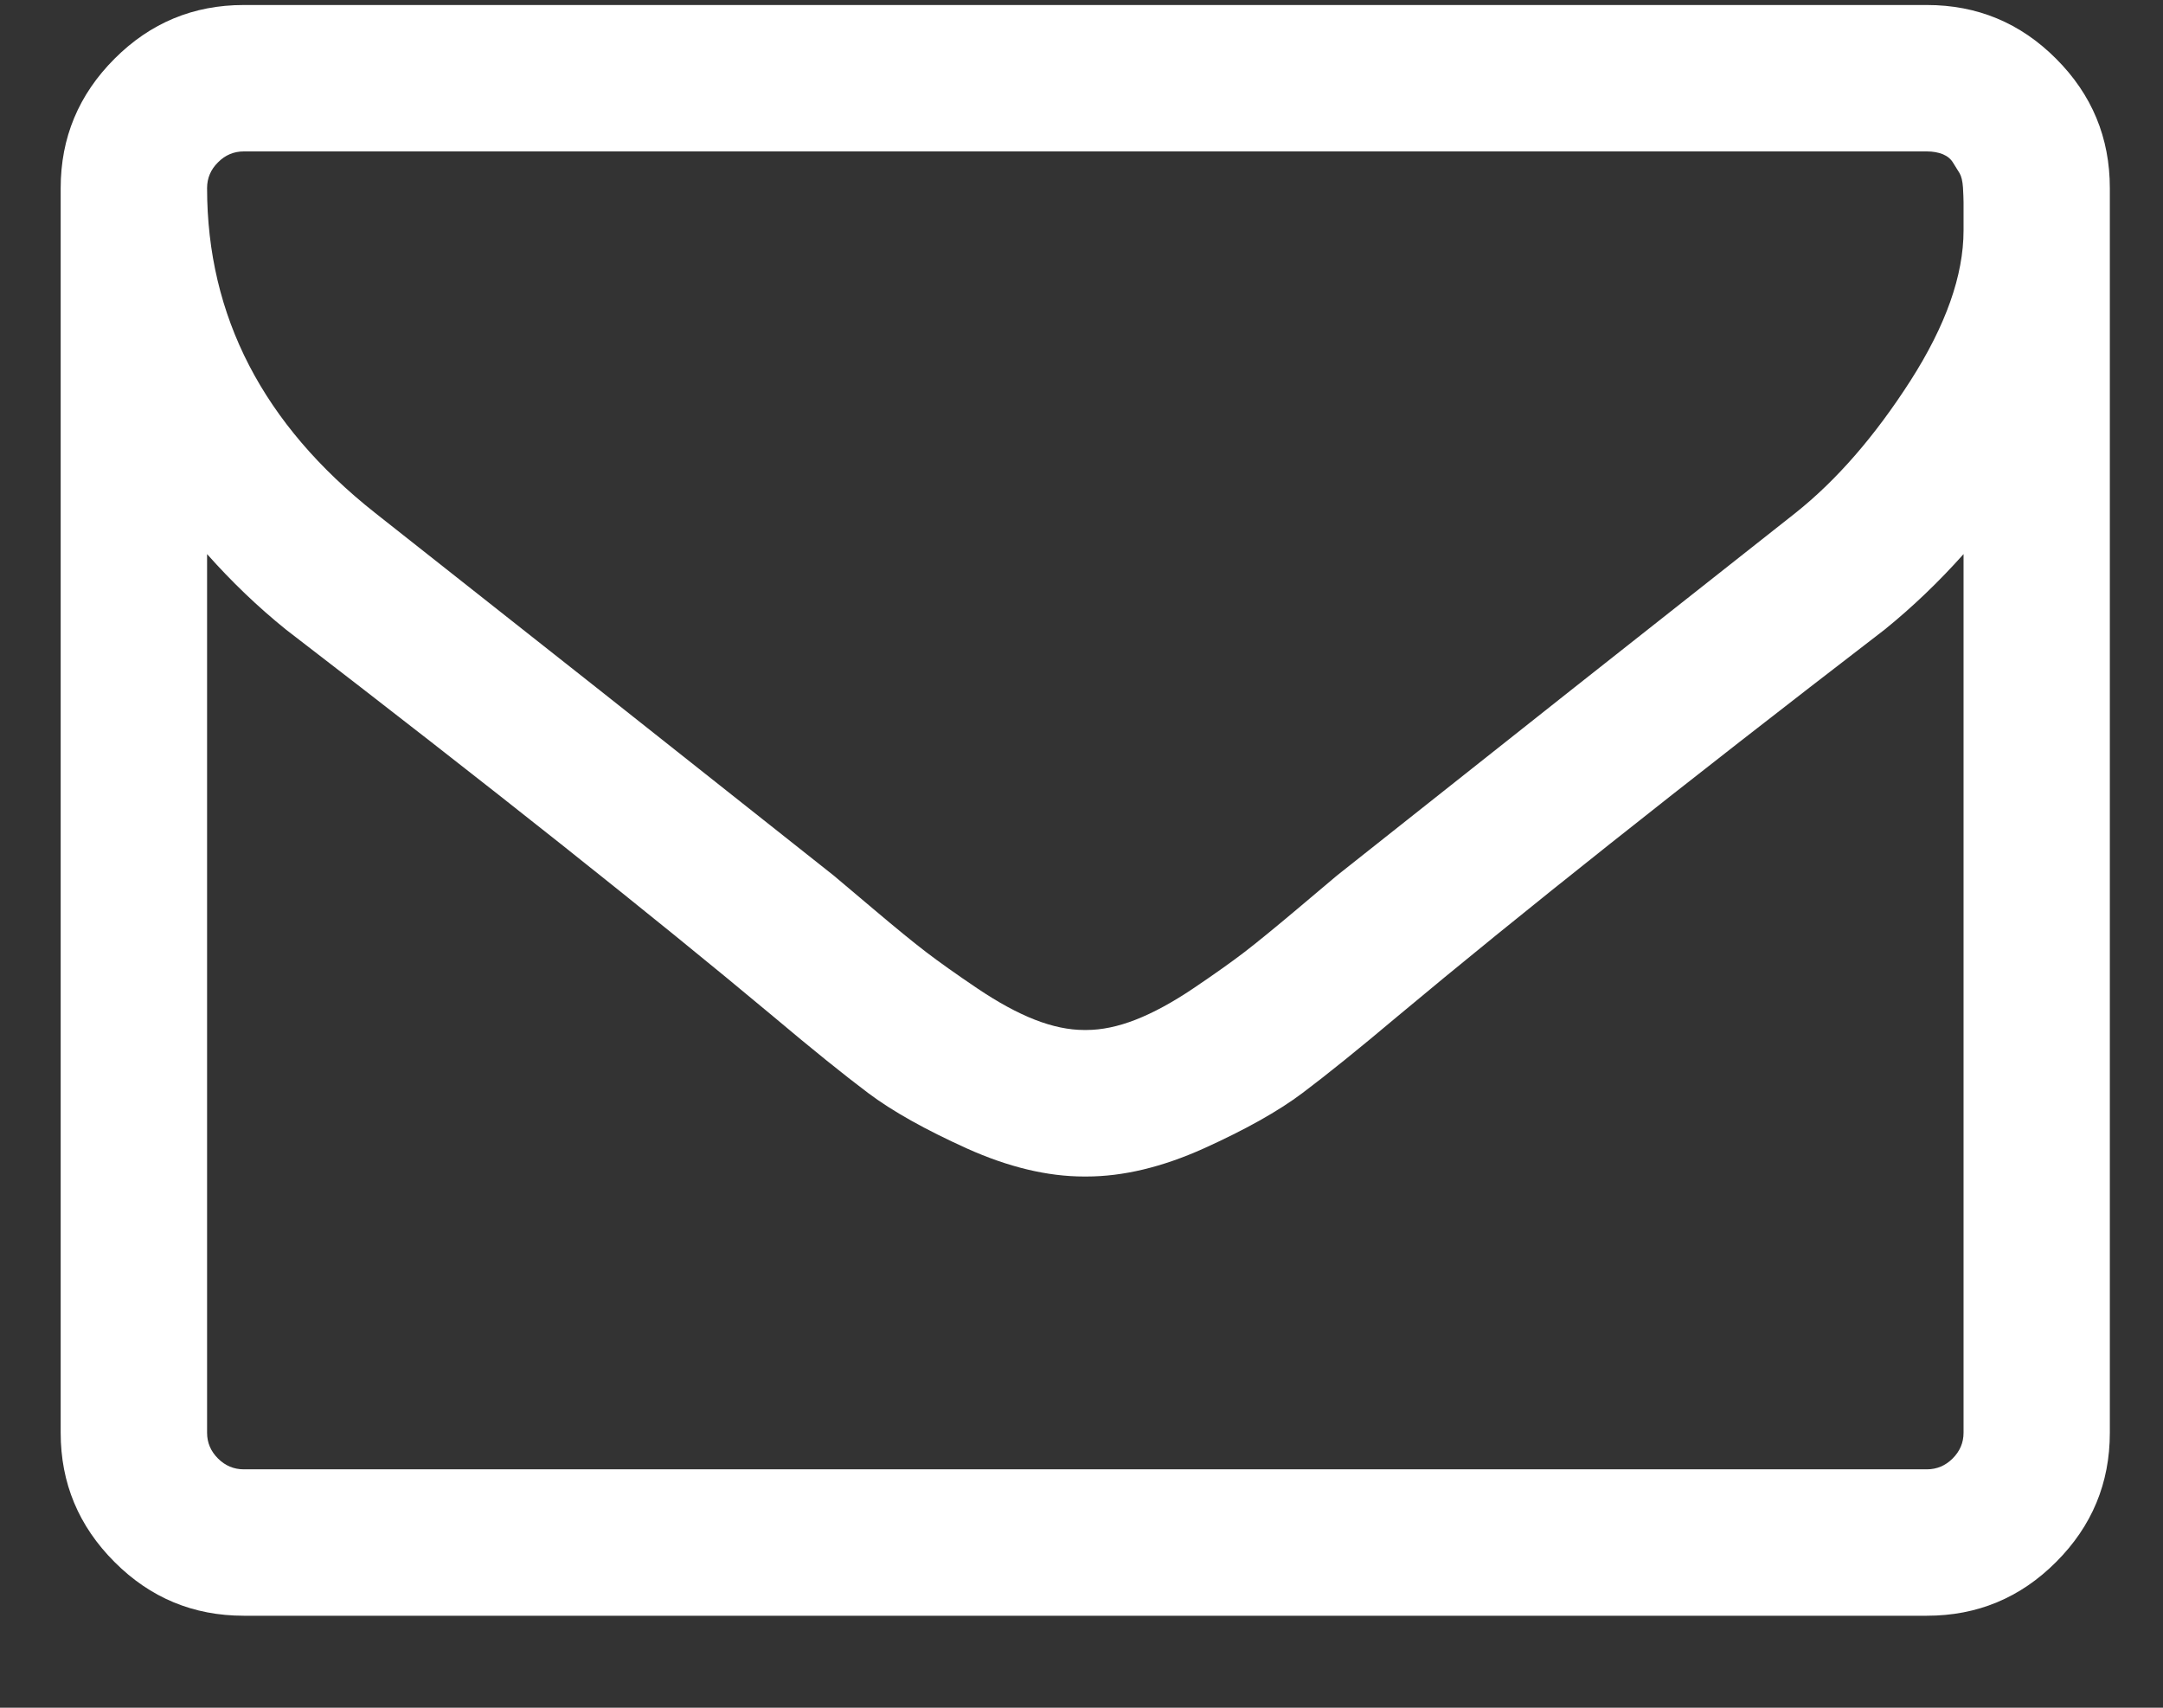 <svg width="19" height="15" viewBox="0 0 19 15" fill="none" xmlns="http://www.w3.org/2000/svg">
<rect x="0" y="0" width="19" height="15" fill="#333333" stroke="none"/>
<path d="M17.248 12.585V4.867C17.033 5.108 16.802 5.33 16.555 5.53C14.76 6.91 13.334 8.043 12.276 8.927C11.934 9.215 11.656 9.439 11.442 9.6C11.228 9.761 10.938 9.923 10.573 10.088C10.208 10.252 9.865 10.334 9.543 10.334H9.533H9.523C9.202 10.334 8.859 10.252 8.494 10.088C8.129 9.923 7.839 9.761 7.625 9.6C7.411 9.439 7.133 9.215 6.791 8.927C5.733 8.043 4.307 6.91 2.512 5.53C2.264 5.33 2.033 5.108 1.819 4.867V12.585C1.819 12.672 1.851 12.747 1.915 12.811C1.978 12.874 2.054 12.906 2.141 12.906H16.926C17.013 12.906 17.089 12.874 17.152 12.811C17.216 12.747 17.248 12.672 17.248 12.585ZM17.248 2.024C17.248 2.01 17.248 1.973 17.248 1.913C17.248 1.853 17.248 1.808 17.248 1.777C17.248 1.747 17.246 1.704 17.243 1.647C17.239 1.59 17.229 1.548 17.213 1.521C17.196 1.494 17.177 1.464 17.157 1.431C17.137 1.397 17.107 1.372 17.067 1.355C17.027 1.339 16.98 1.33 16.926 1.33H2.141C2.054 1.33 1.978 1.362 1.915 1.426C1.851 1.489 1.819 1.565 1.819 1.652C1.819 2.777 2.311 3.728 3.296 4.506C4.588 5.524 5.931 6.586 7.324 7.691C7.364 7.724 7.481 7.823 7.675 7.987C7.869 8.151 8.023 8.277 8.137 8.364C8.251 8.451 8.4 8.557 8.584 8.681C8.768 8.805 8.937 8.897 9.091 8.957C9.245 9.017 9.389 9.047 9.523 9.047H9.533H9.543C9.677 9.047 9.821 9.017 9.975 8.957C10.129 8.897 10.299 8.805 10.483 8.681C10.667 8.557 10.816 8.451 10.93 8.364C11.043 8.277 11.197 8.151 11.392 7.987C11.586 7.823 11.703 7.724 11.743 7.691C13.136 6.586 14.479 5.524 15.771 4.506C16.133 4.218 16.469 3.831 16.781 3.345C17.092 2.859 17.248 2.419 17.248 2.024ZM18.533 1.652V12.585C18.533 13.027 18.376 13.405 18.061 13.72C17.747 14.035 17.368 14.192 16.926 14.192H2.141C1.699 14.192 1.32 14.035 1.006 13.72C0.691 13.405 0.533 13.027 0.533 12.585V1.652C0.533 1.21 0.691 0.831 1.006 0.516C1.32 0.201 1.699 0.044 2.141 0.044H16.926C17.368 0.044 17.747 0.201 18.061 0.516C18.376 0.831 18.533 1.21 18.533 1.652Z" fill="white"/>
</svg>
